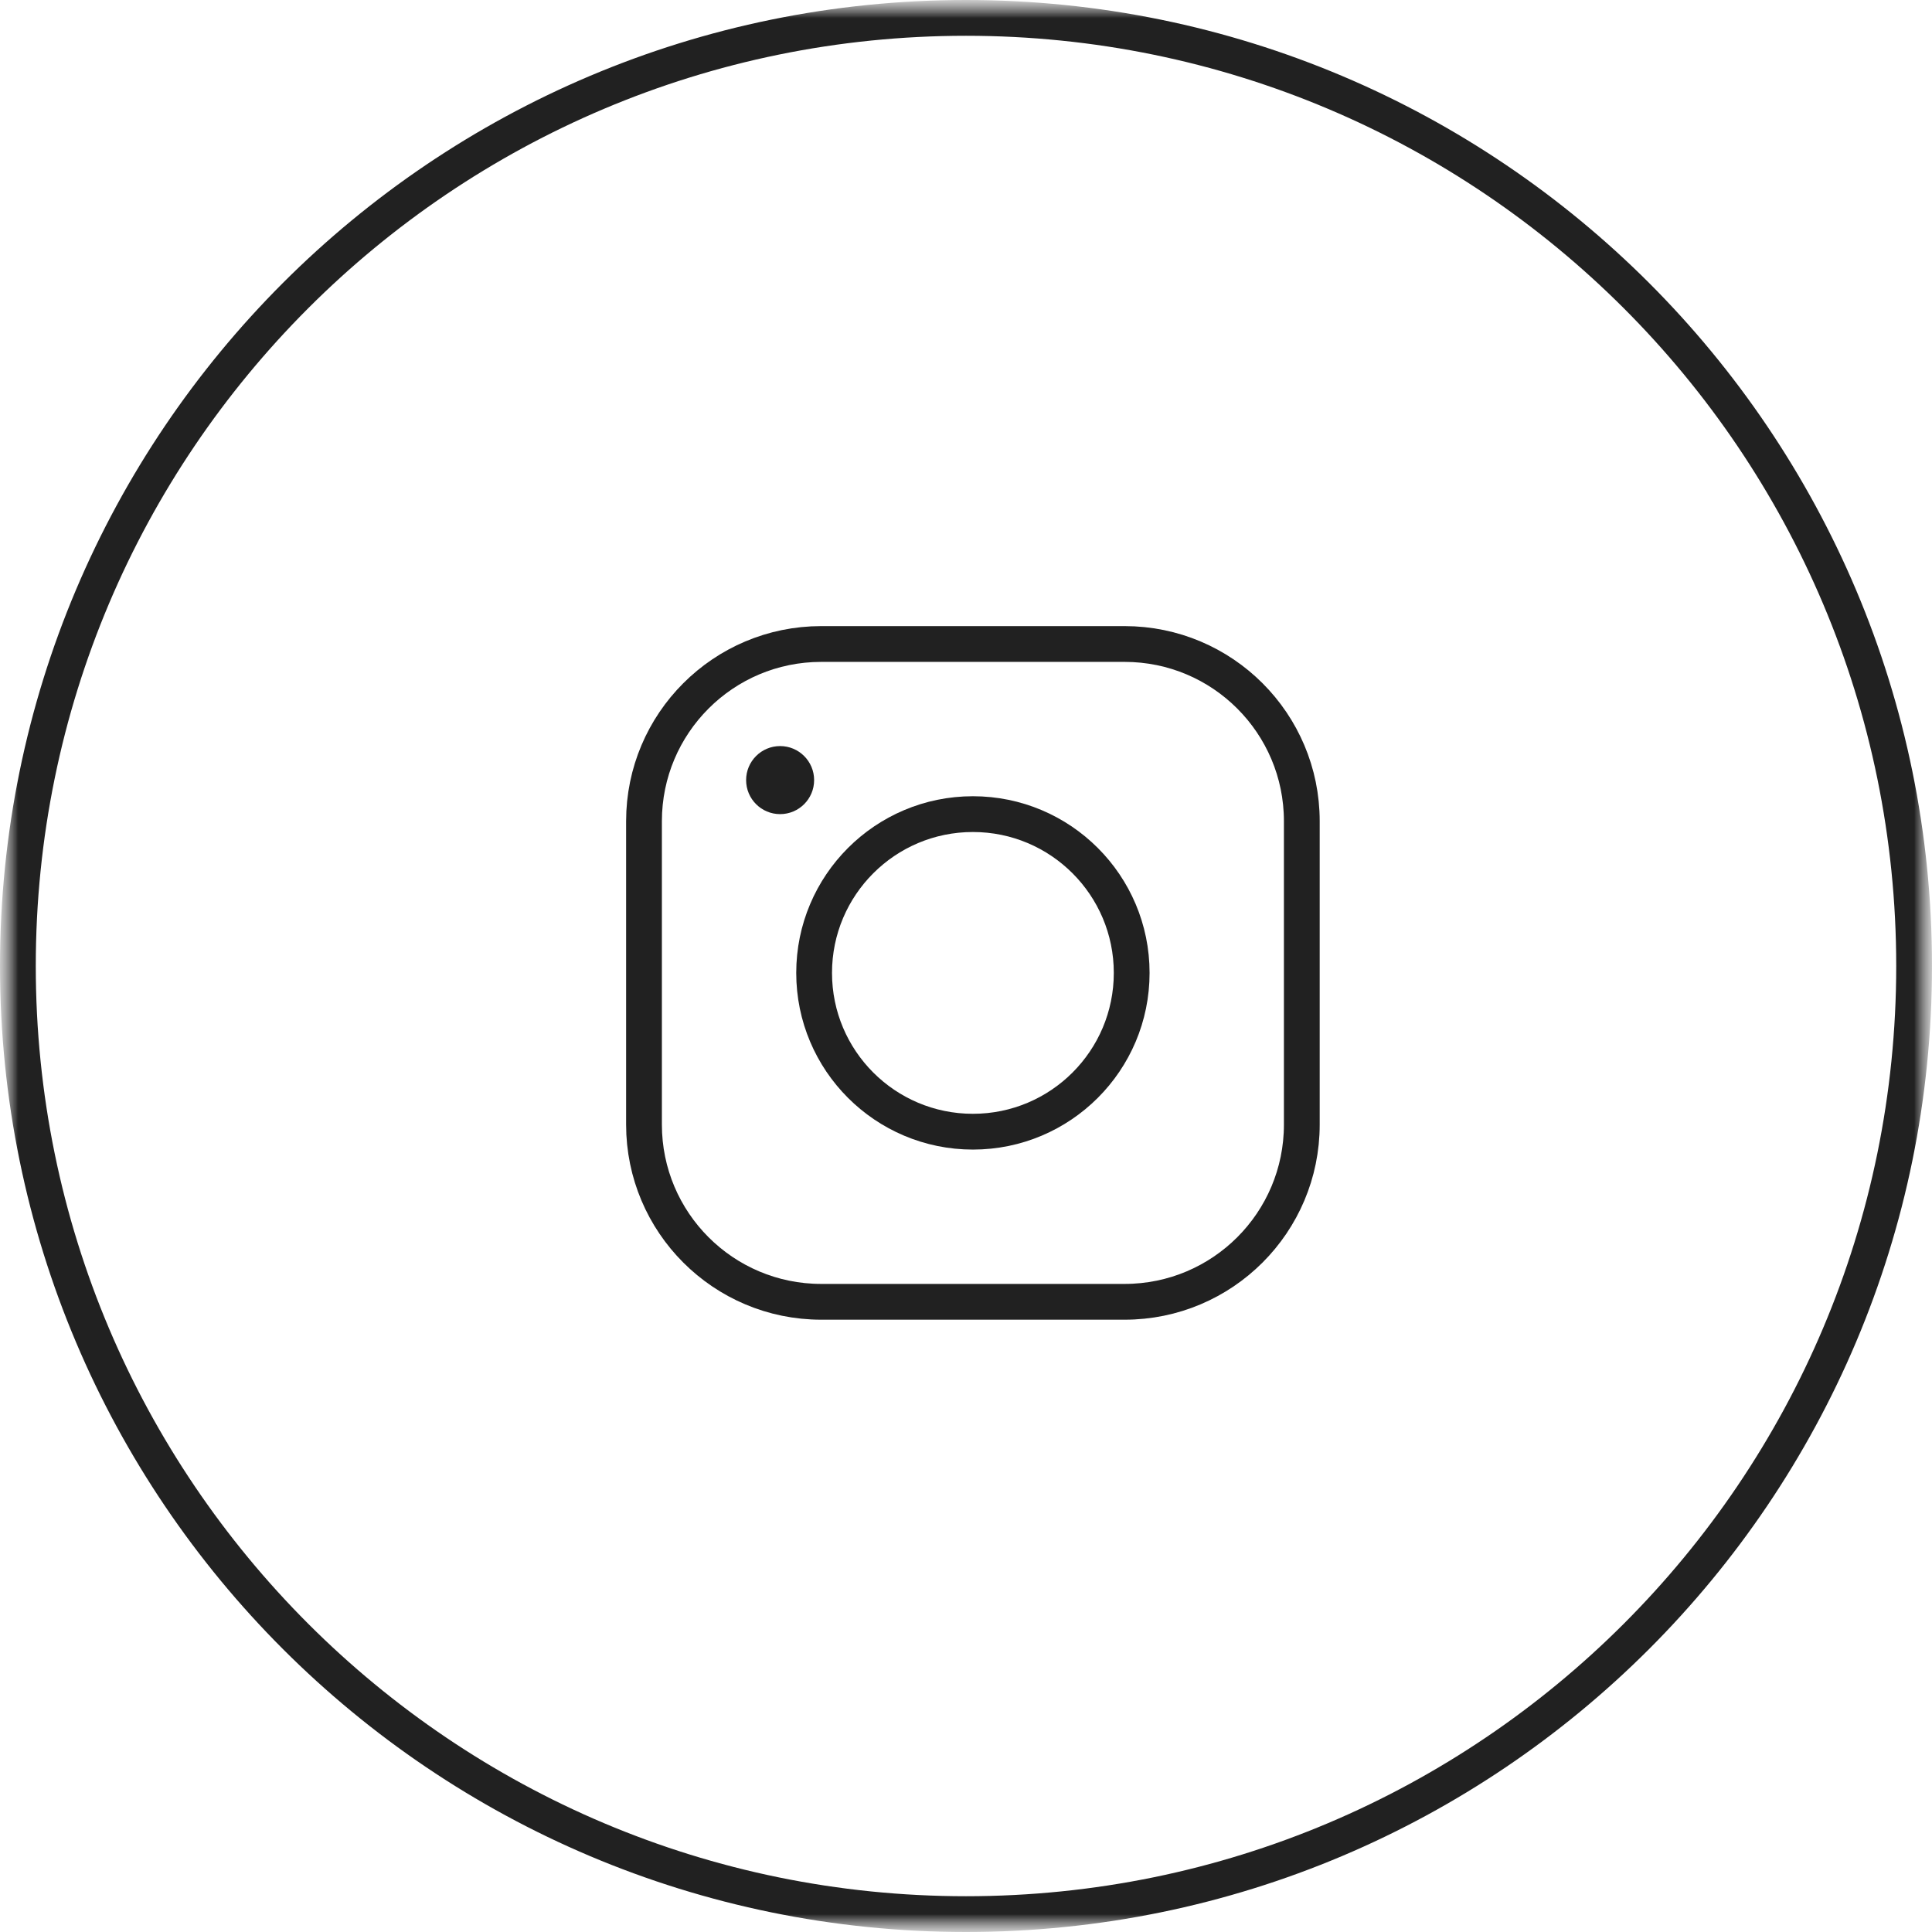 <?xml version="1.0" encoding="UTF-8"?> <svg xmlns="http://www.w3.org/2000/svg" width="54" height="54" viewBox="0 0 54 54" fill="none"> <g clip-path="url(#clip0_44_343)"> <mask id="mask0_44_343" style="mask-type:luminance" maskUnits="userSpaceOnUse" x="0" y="0" width="54" height="54"> <path d="M54 0H0V54H54V0Z" fill="white"></path> </mask> <g mask="url(#mask0_44_343)"> <mask id="mask1_44_343" style="mask-type:luminance" maskUnits="userSpaceOnUse" x="0" y="0" width="54" height="54"> <path d="M54 0H0V54H54V0Z" fill="white"></path> </mask> <g mask="url(#mask1_44_343)"> <path d="M22.953 18H31.433C34.169 18 36.386 20.218 36.386 22.953V31.433C36.386 34.169 34.168 36.386 31.432 36.386H22.954C20.218 36.386 18 34.168 18 31.432V22.953C18 20.218 20.218 18 22.953 18Z" stroke="#212121" stroke-miterlimit="10"></path> <path d="M27.193 31.631C24.742 31.631 22.755 29.645 22.755 27.193C22.755 24.742 24.742 22.755 27.193 22.755C29.644 22.755 31.631 24.742 31.631 27.193C31.631 29.645 29.644 31.631 27.193 31.631Z" stroke="#212121" stroke-miterlimit="10"></path> <path d="M21.804 22.755C21.279 22.755 20.854 22.329 20.854 21.804C20.854 21.279 21.279 20.853 21.804 20.853C22.33 20.853 22.755 21.279 22.755 21.804C22.755 22.329 22.33 22.755 21.804 22.755Z" fill="#212121"></path> <path d="M27 53.5C41.636 53.5 53.5 41.636 53.5 27C53.5 12.364 41.636 0.5 27 0.5C12.364 0.5 0.5 12.364 0.5 27C0.5 41.636 12.364 53.5 27 53.5Z" stroke="#212121"></path> </g> </g> </g> <defs> <clipPath id="clip0_44_343"> <rect width="54" height="54" fill="white"></rect> </clipPath> </defs> </svg> 
